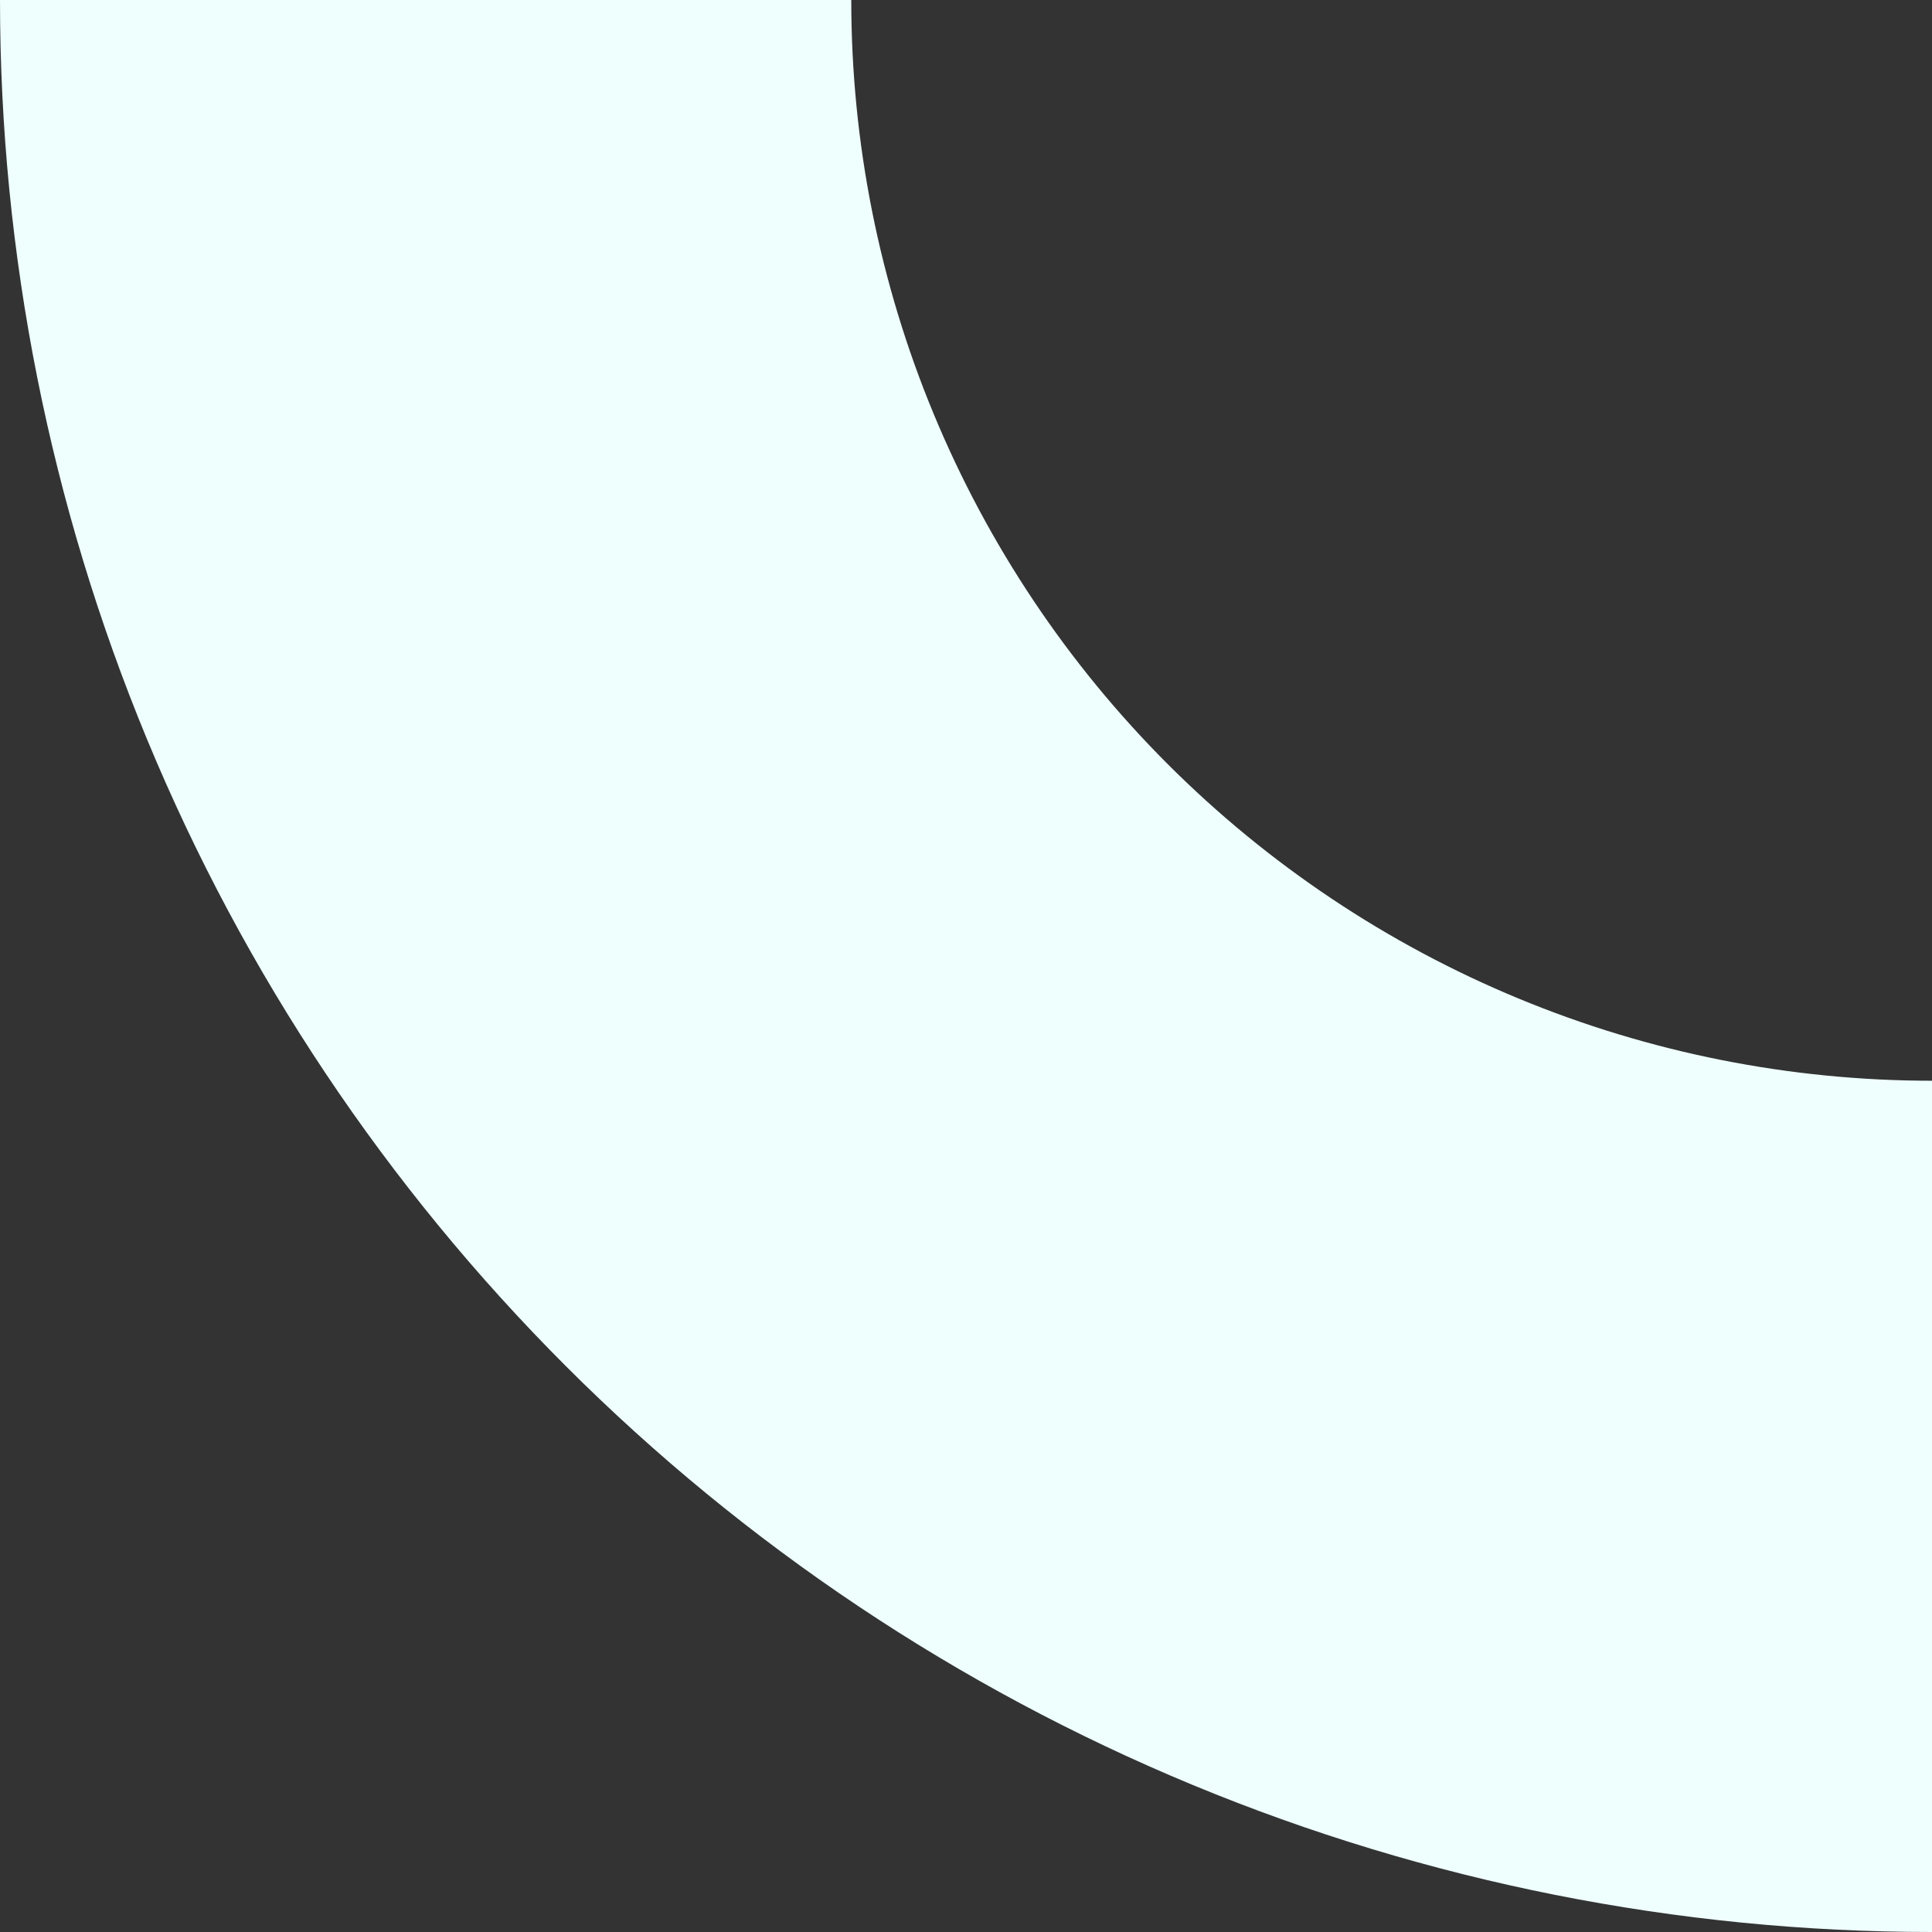 <?xml version="1.0" encoding="UTF-8"?> <svg xmlns="http://www.w3.org/2000/svg" width="334" height="334" viewBox="0 0 334 334" fill="none"><rect x="0" y="0" width="334" height="334" fill="#333333" stroke="none"/><path d="M334 334C290.138 334 246.706 325.361 206.184 308.576C165.661 291.791 128.841 267.188 97.826 236.174C66.812 205.159 42.209 168.339 25.424 127.816C8.639 87.293 -3.83449e-06 43.861 0 -2.91992e-05L147.164 -1.63337e-05C147.164 24.536 151.996 48.831 161.386 71.499C170.775 94.167 184.538 114.764 201.887 132.113C219.236 149.462 239.833 163.225 262.501 172.614C285.169 182.004 309.464 186.836 334 186.836L334 334Z" fill="#EEFFFD"></path></svg> 
